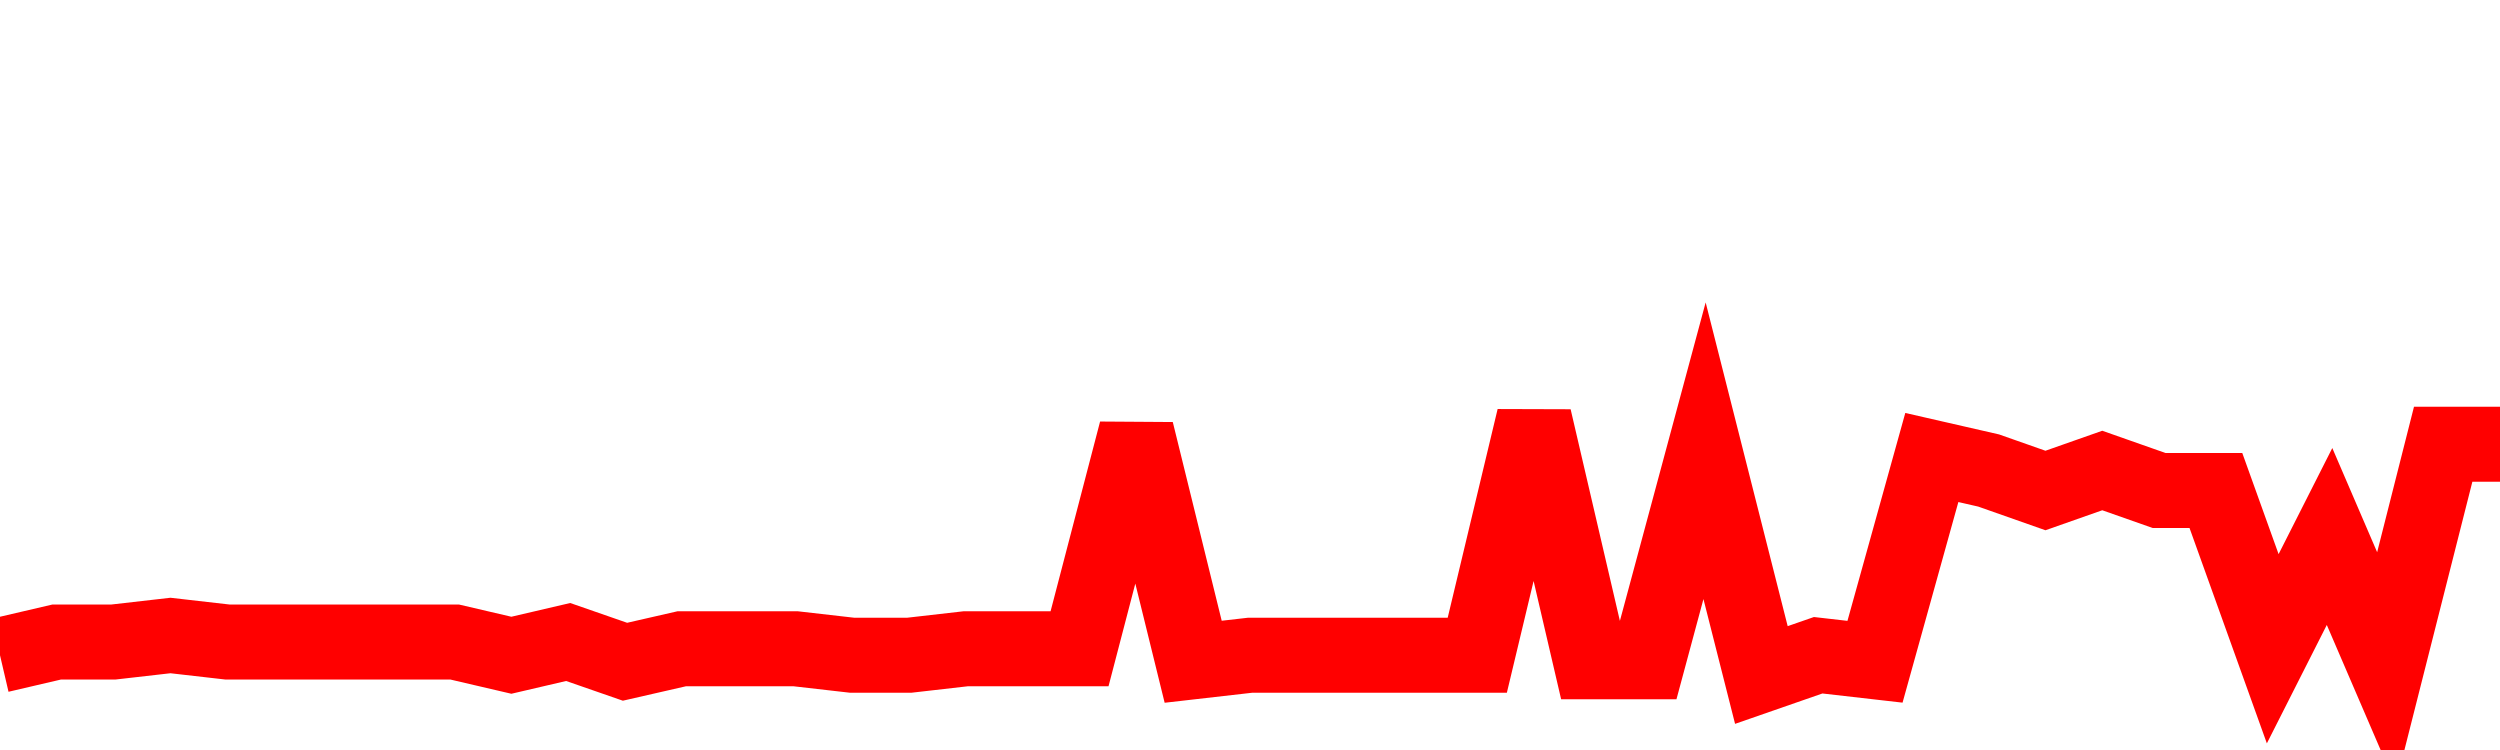 <svg xmlns="http://www.w3.org/2000/svg" xmlns:xlink="http://www.w3.org/1999/xlink" viewBox="0 0 100 30" class="ranking"><path  class="rline" d="M 0 26.21 L 0 26.21 L 2.273 25.68 L 4.545 25.68 L 6.818 25.42 L 9.091 25.68 L 11.364 25.68 L 13.636 25.68 L 15.909 25.68 L 18.182 25.68 L 20.455 26.21 L 22.727 25.68 L 25 26.47 L 27.273 25.95 L 29.545 25.95 L 31.818 25.95 L 34.091 26.21 L 36.364 26.21 L 38.636 25.95 L 40.909 25.95 L 43.182 25.95 L 45.455 17.24 L 47.727 26.47 L 50 26.21 L 52.273 26.21 L 54.545 26.21 L 56.818 26.21 L 59.091 26.21 L 61.364 16.71 L 63.636 26.47 L 65.909 26.47 L 68.182 18.03 L 70.455 27 L 72.727 26.21 L 75 26.47 L 77.273 18.3 L 79.545 18.82 L 81.818 19.62 L 84.091 18.82 L 86.364 19.62 L 88.636 19.62 L 90.909 25.95 L 93.182 21.46 L 95.455 26.74 L 97.727 17.77 L 100 17.77" fill="none" stroke-width="3" stroke="red"></path></svg>